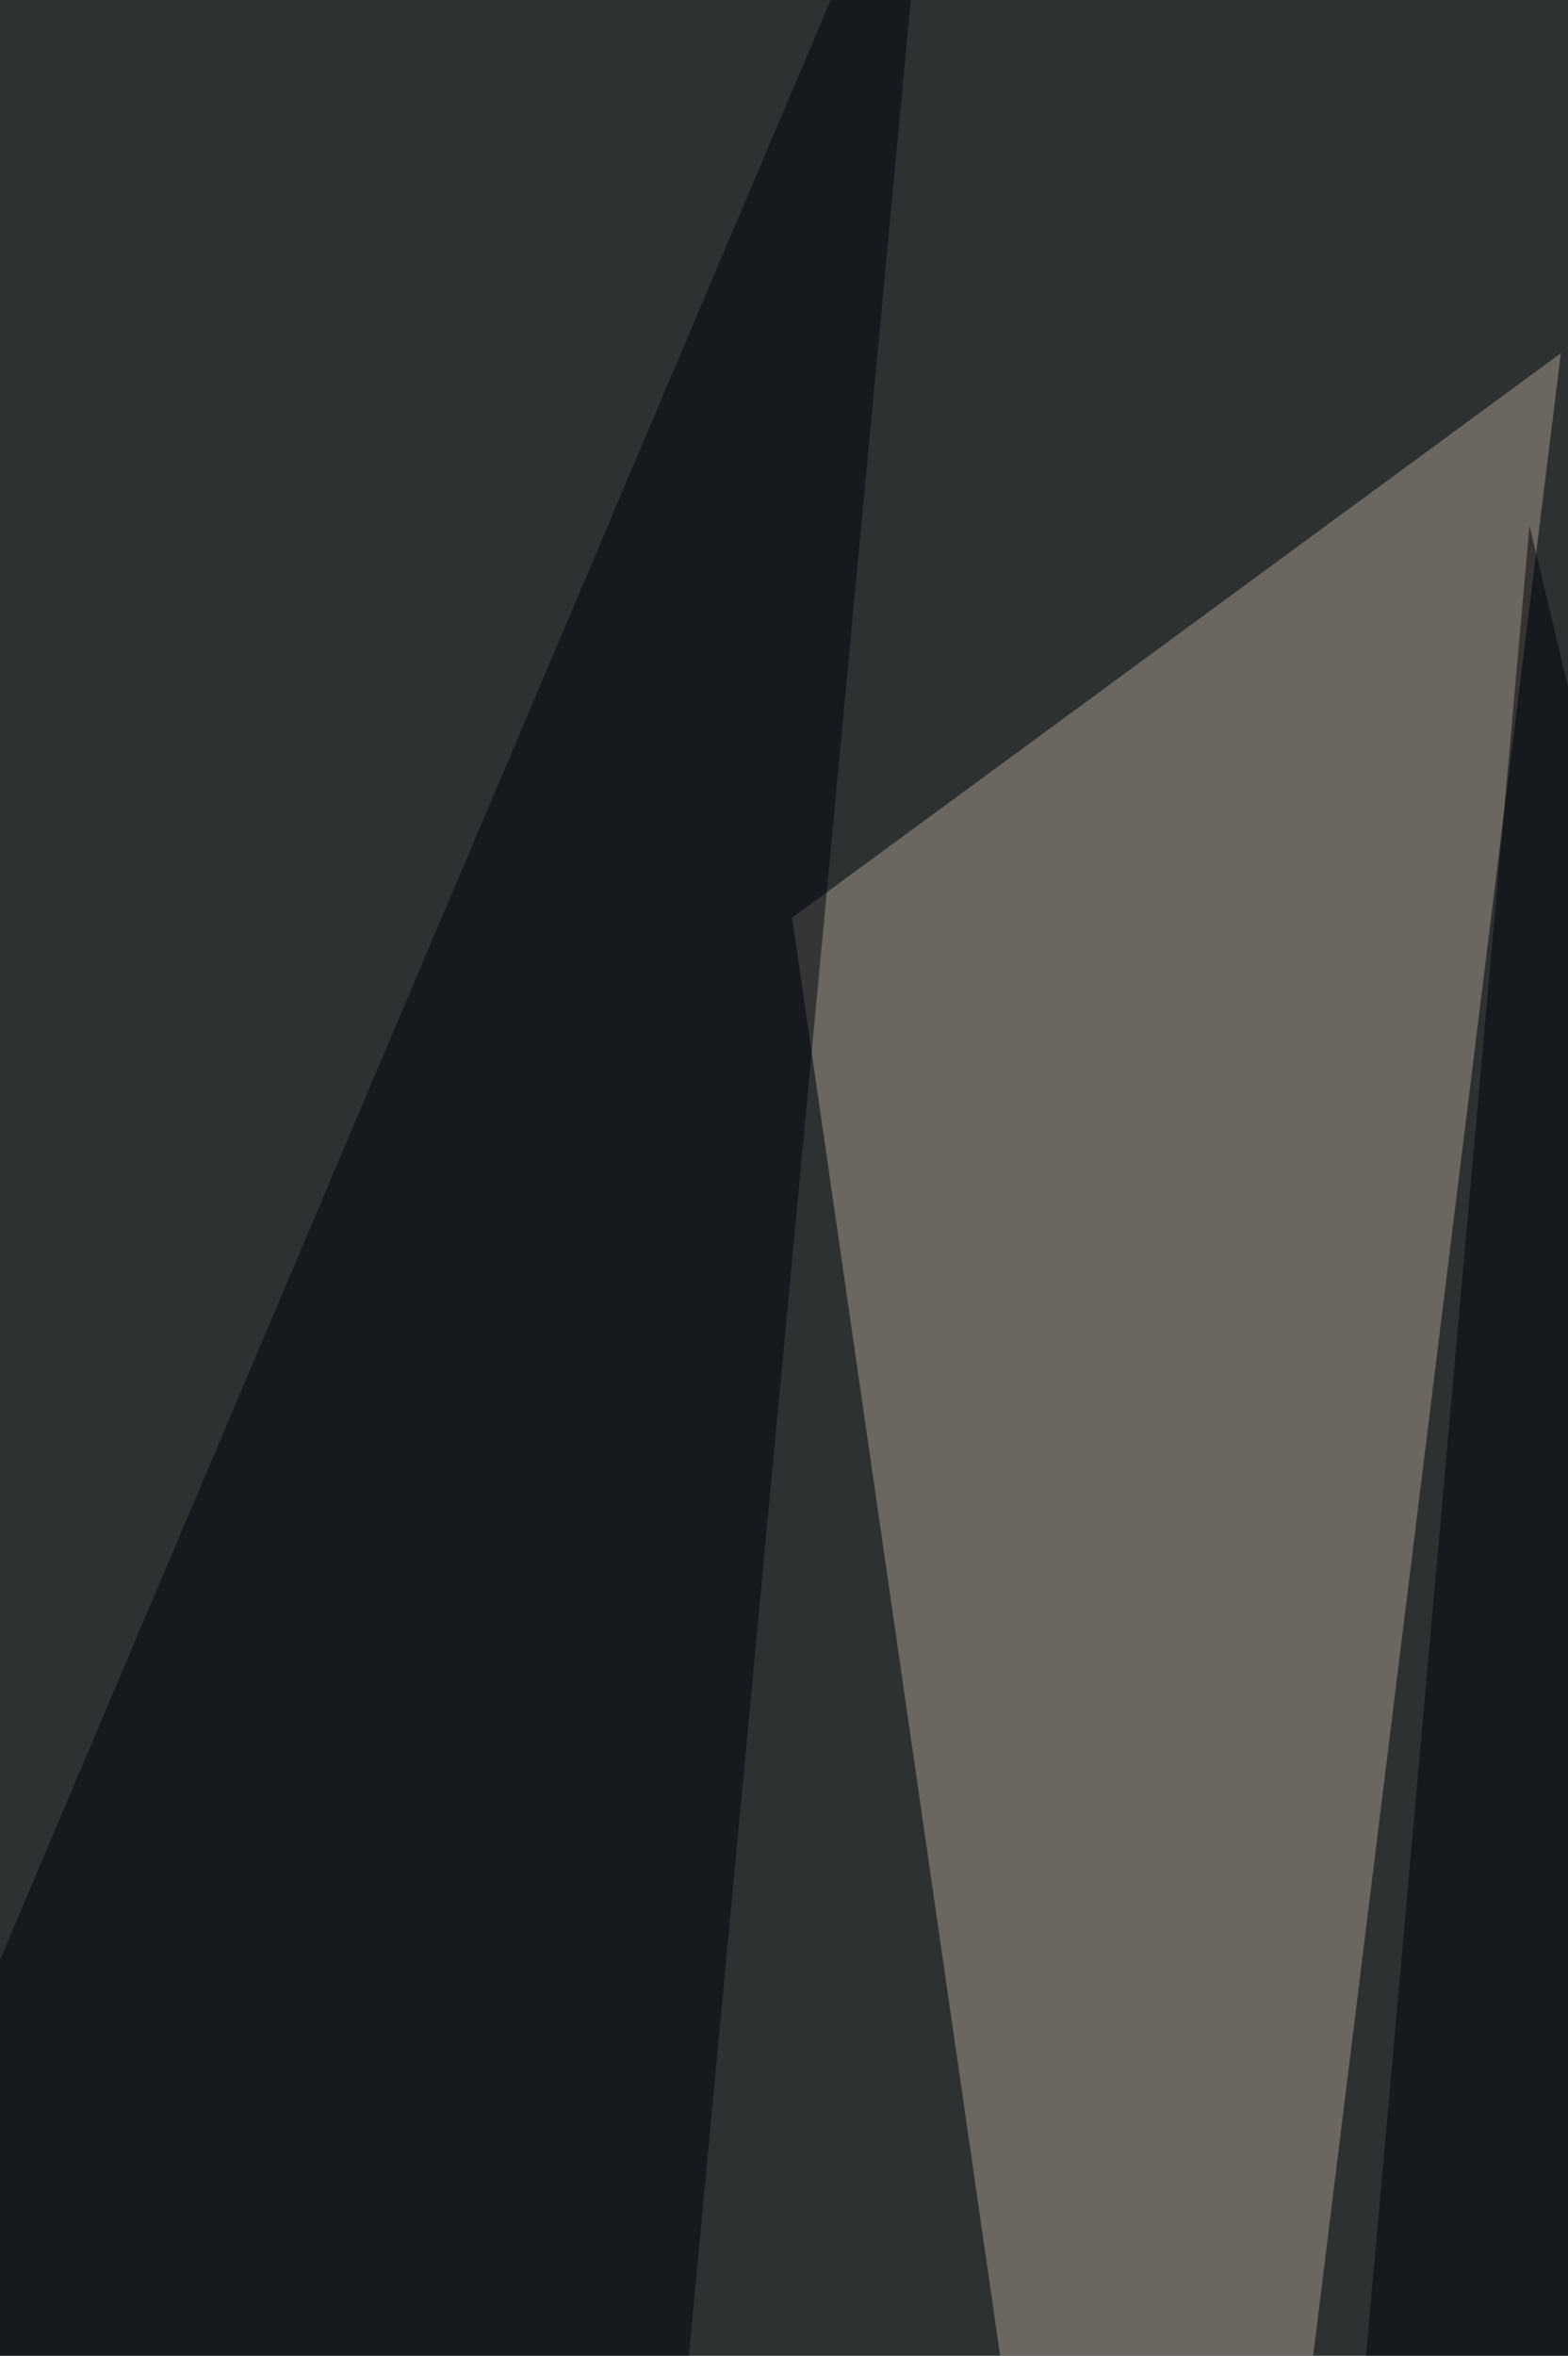 <svg xmlns="http://www.w3.org/2000/svg" width="440" height="661" ><filter id="a"><feGaussianBlur stdDeviation="55"/></filter><rect width="100%" height="100%" fill="#2d3132"/><g filter="url(#a)"><g fill-opacity=".5"><path fill="#aa9d8d" d="M328 988.3L222.3 257.5 438 99.1z"/><path fill="#000308" d="M336.8 1182l92.4-1034.5 251 1047.7z"/><path fill="#00050d" d="M143 1195.2L262-68.2-68.3 711z"/><path fill="#817d74" d="M693.4 799l123.2 277.4-176 92.4z"/></g></g></svg>